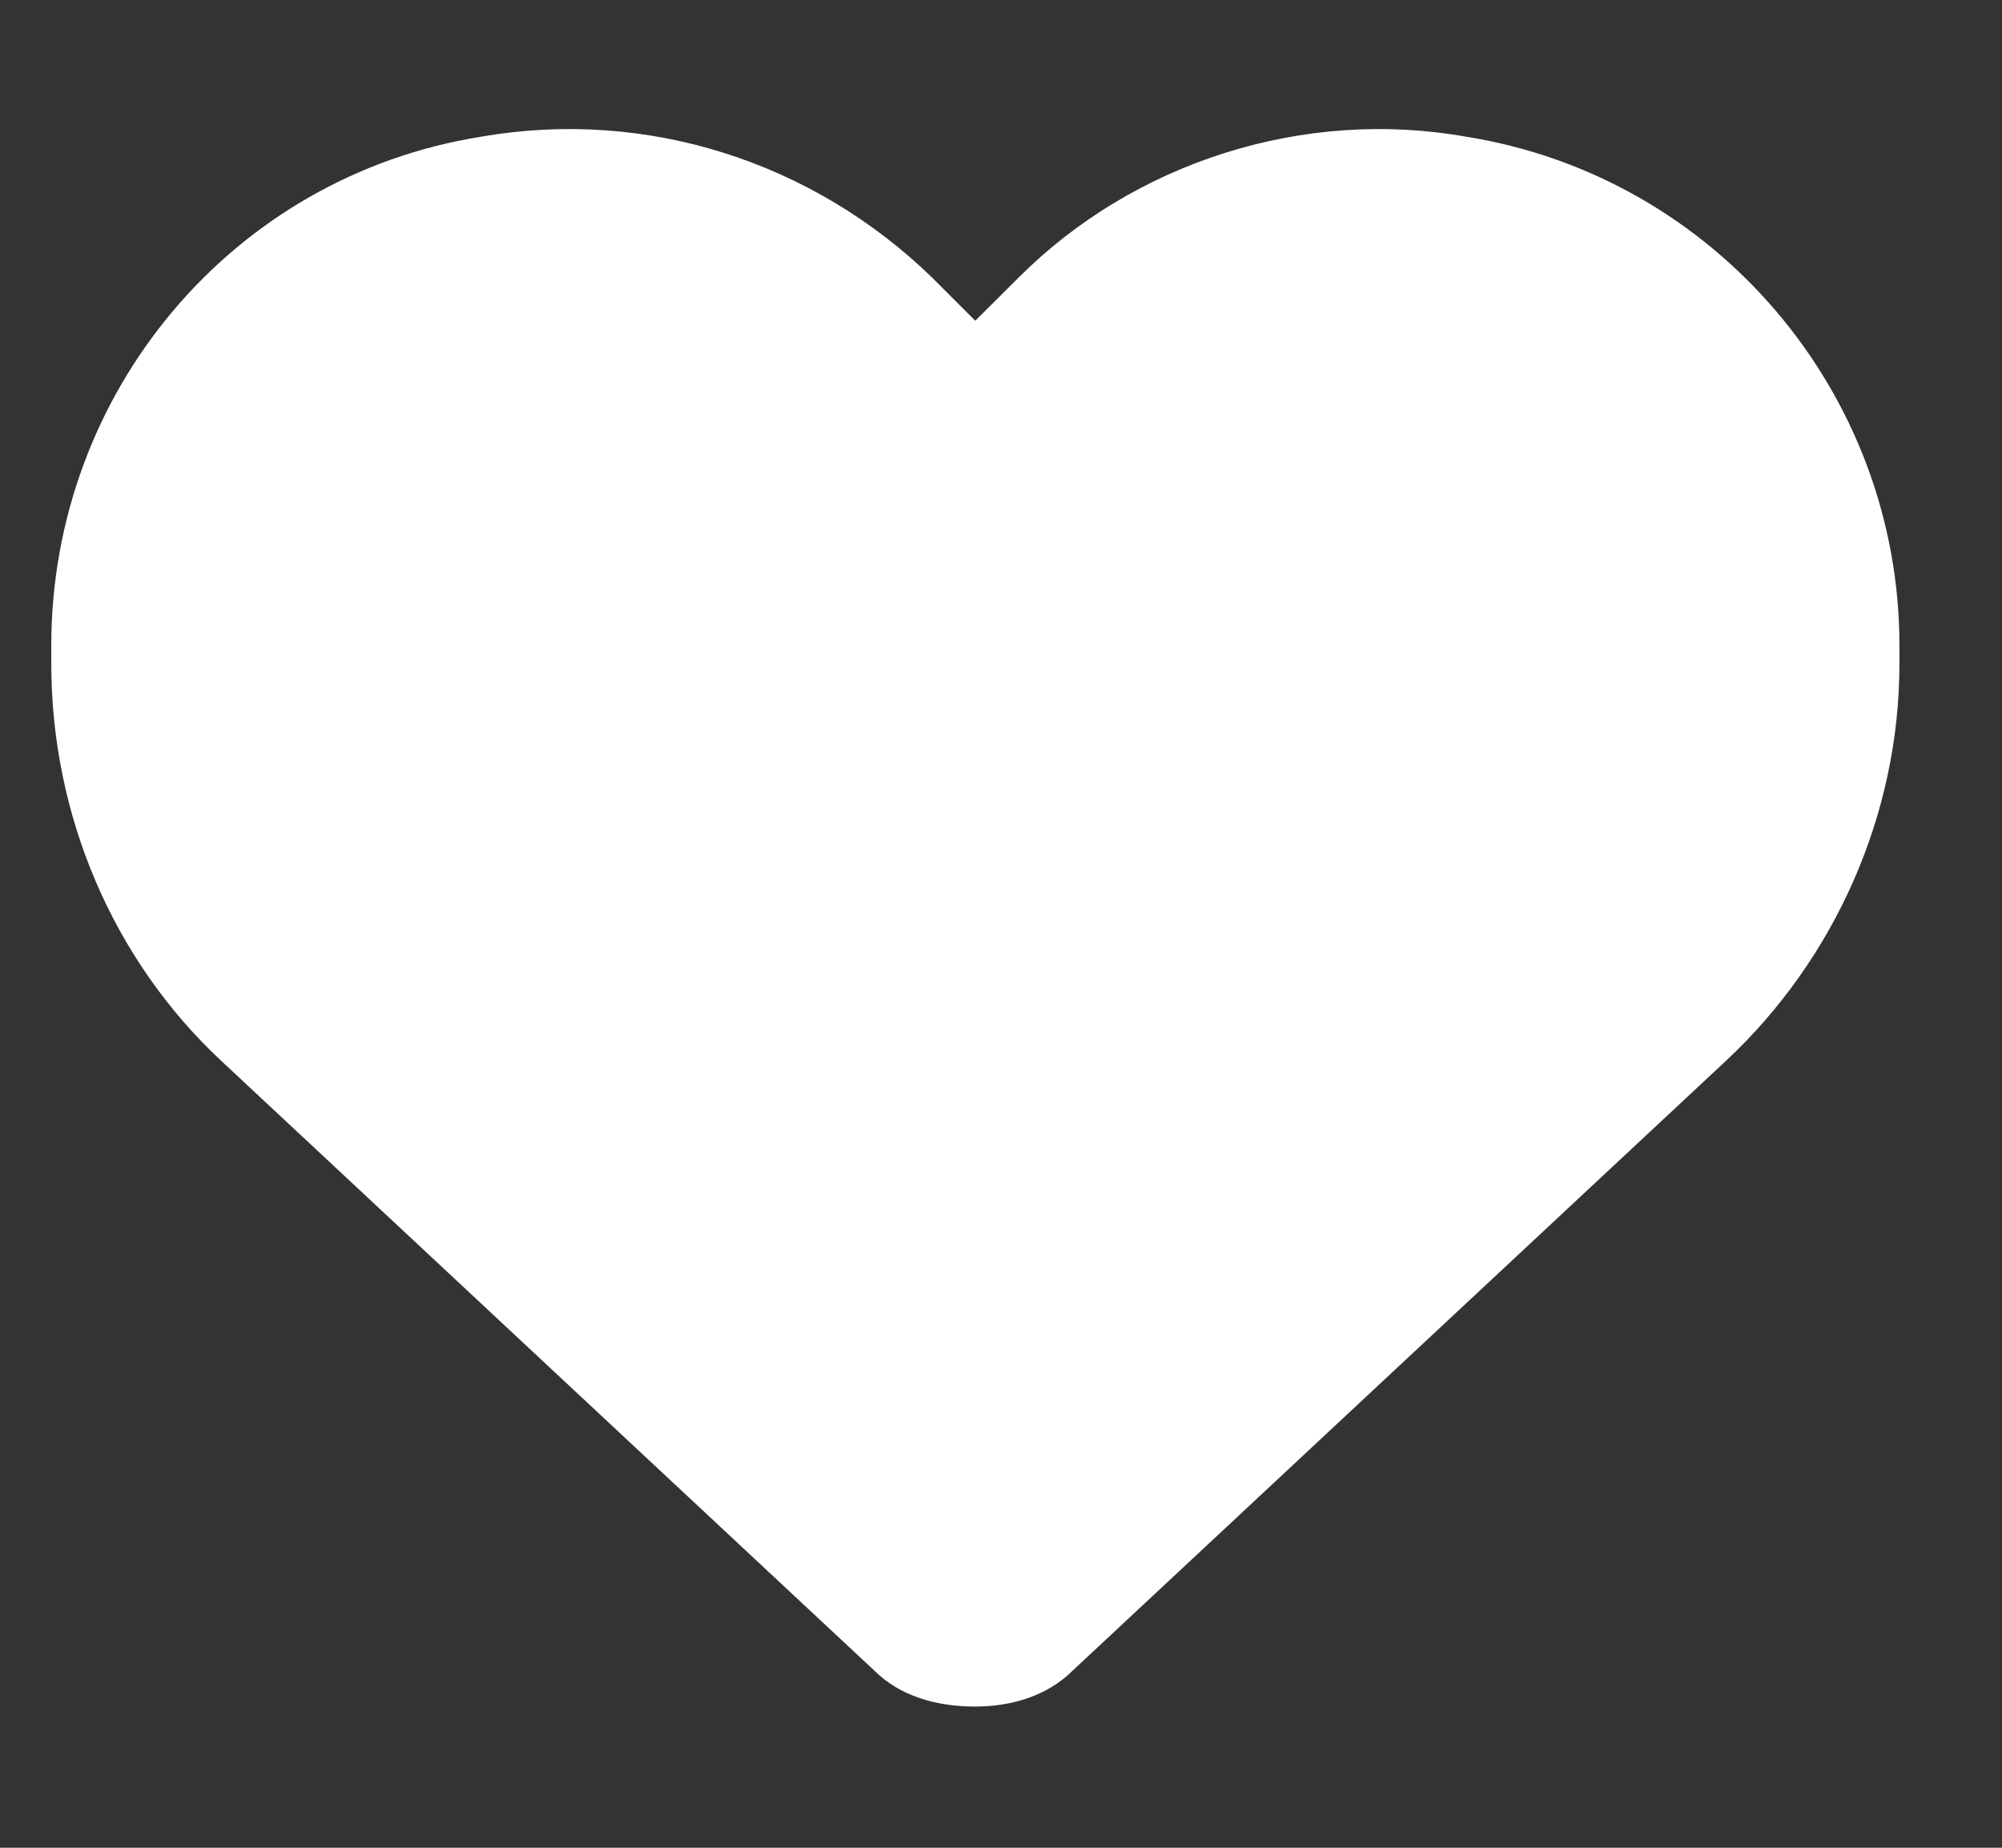 <?xml version="1.0" encoding="UTF-8"?> <svg xmlns="http://www.w3.org/2000/svg" width="13" height="12" viewBox="0 0 13 12" fill="none"><rect x="0" y="0" width="13" height="12" fill="#333333" stroke="none"/><path d="M1.435 6.888C0.732 6.231 0.333 5.294 0.333 4.31V4.192C0.333 2.552 1.505 1.146 3.123 0.888C4.201 0.7 5.279 1.052 6.052 1.802L6.333 2.083L6.615 1.802C7.365 1.052 8.466 0.7 9.521 0.888C11.138 1.146 12.334 2.552 12.334 4.192V4.31C12.334 5.294 11.912 6.231 11.209 6.888L6.966 10.849C6.802 11.013 6.568 11.083 6.333 11.083C6.076 11.083 5.841 11.013 5.677 10.849L1.435 6.888Z" fill="white"></path></svg> 